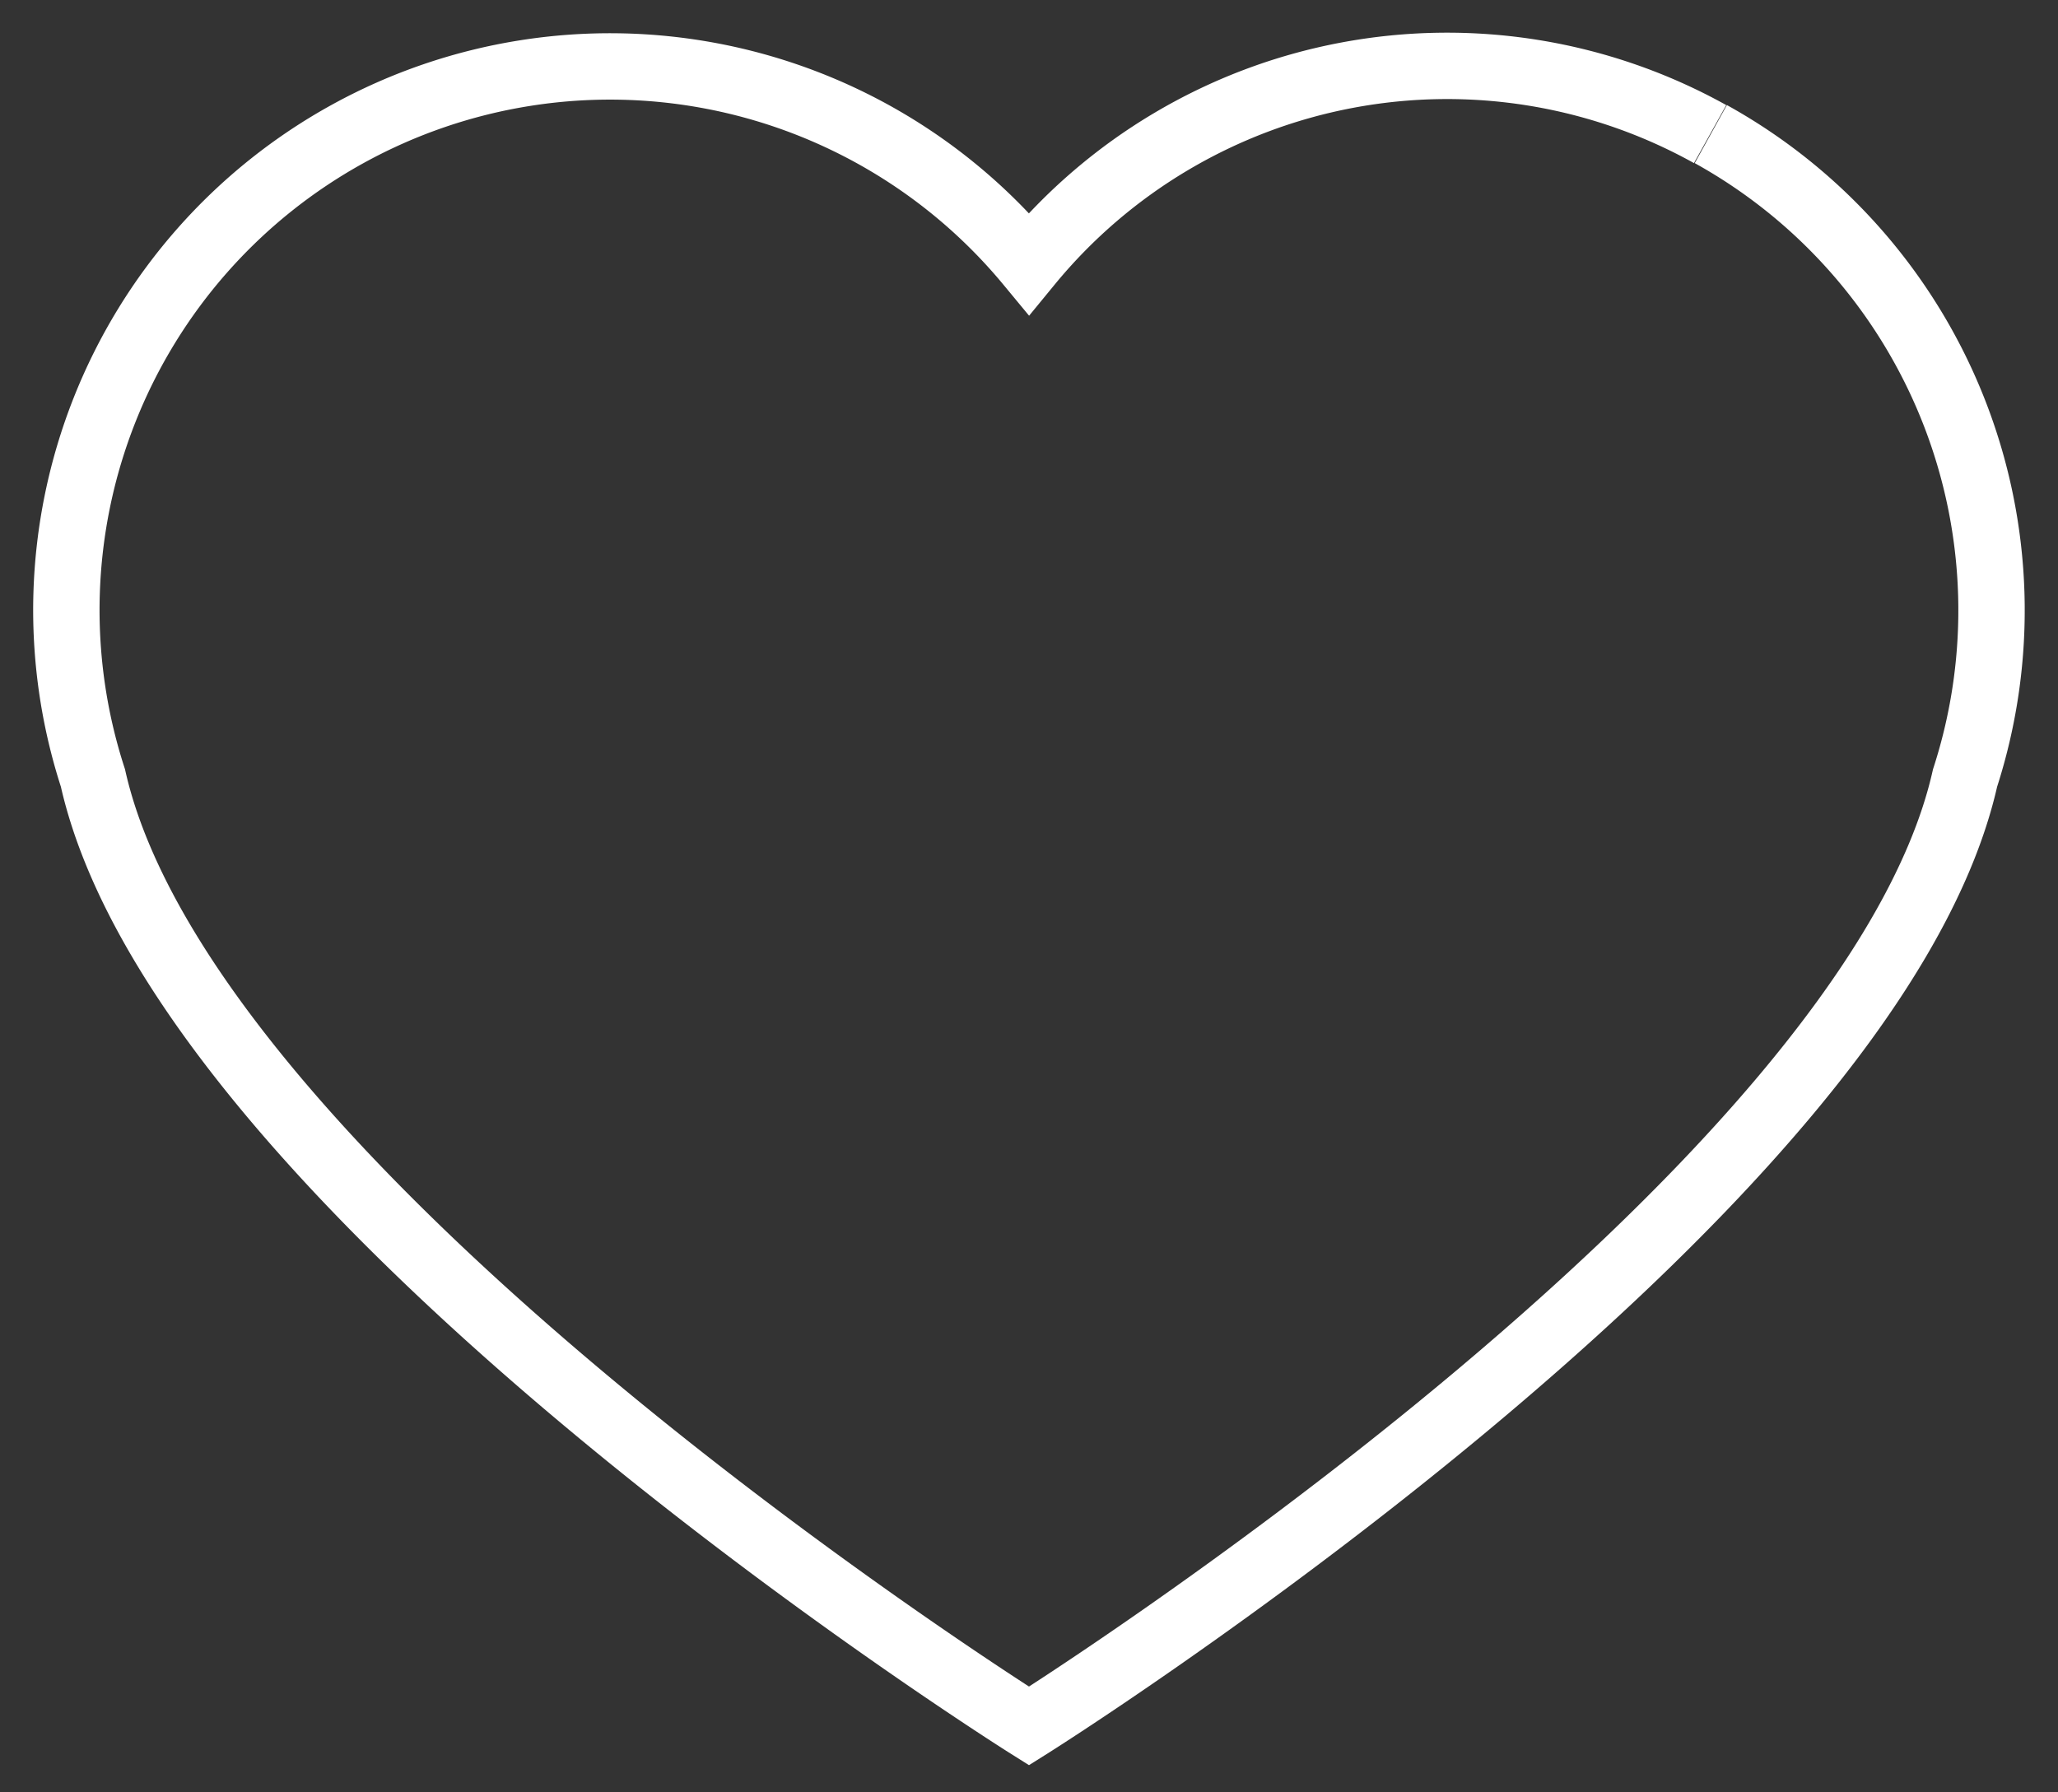 <svg xmlns="http://www.w3.org/2000/svg" xmlns:xlink="http://www.w3.org/1999/xlink" width="31" height="27" viewBox="0 0 31 27"><rect x="0" y="0" width="31" height="27" fill="#333333" stroke="none"/><defs><path id="f04qa" d="M231.76 15.02a8.15 8.15 0 0 0-10.26 1.95 8.19 8.19 0 0 0-14.1 7.75C208.82 31.04 221.5 39 221.5 39s12.68-7.96 14.1-14.28a8.2 8.2 0 0 0-3.83-9.7"/></defs><g><g transform="translate(-206 -13)"><use fill="#fff" fill-opacity="0" stroke="#fff" stroke-miterlimit="50" xlink:href="#f04qa"/></g></g></svg>